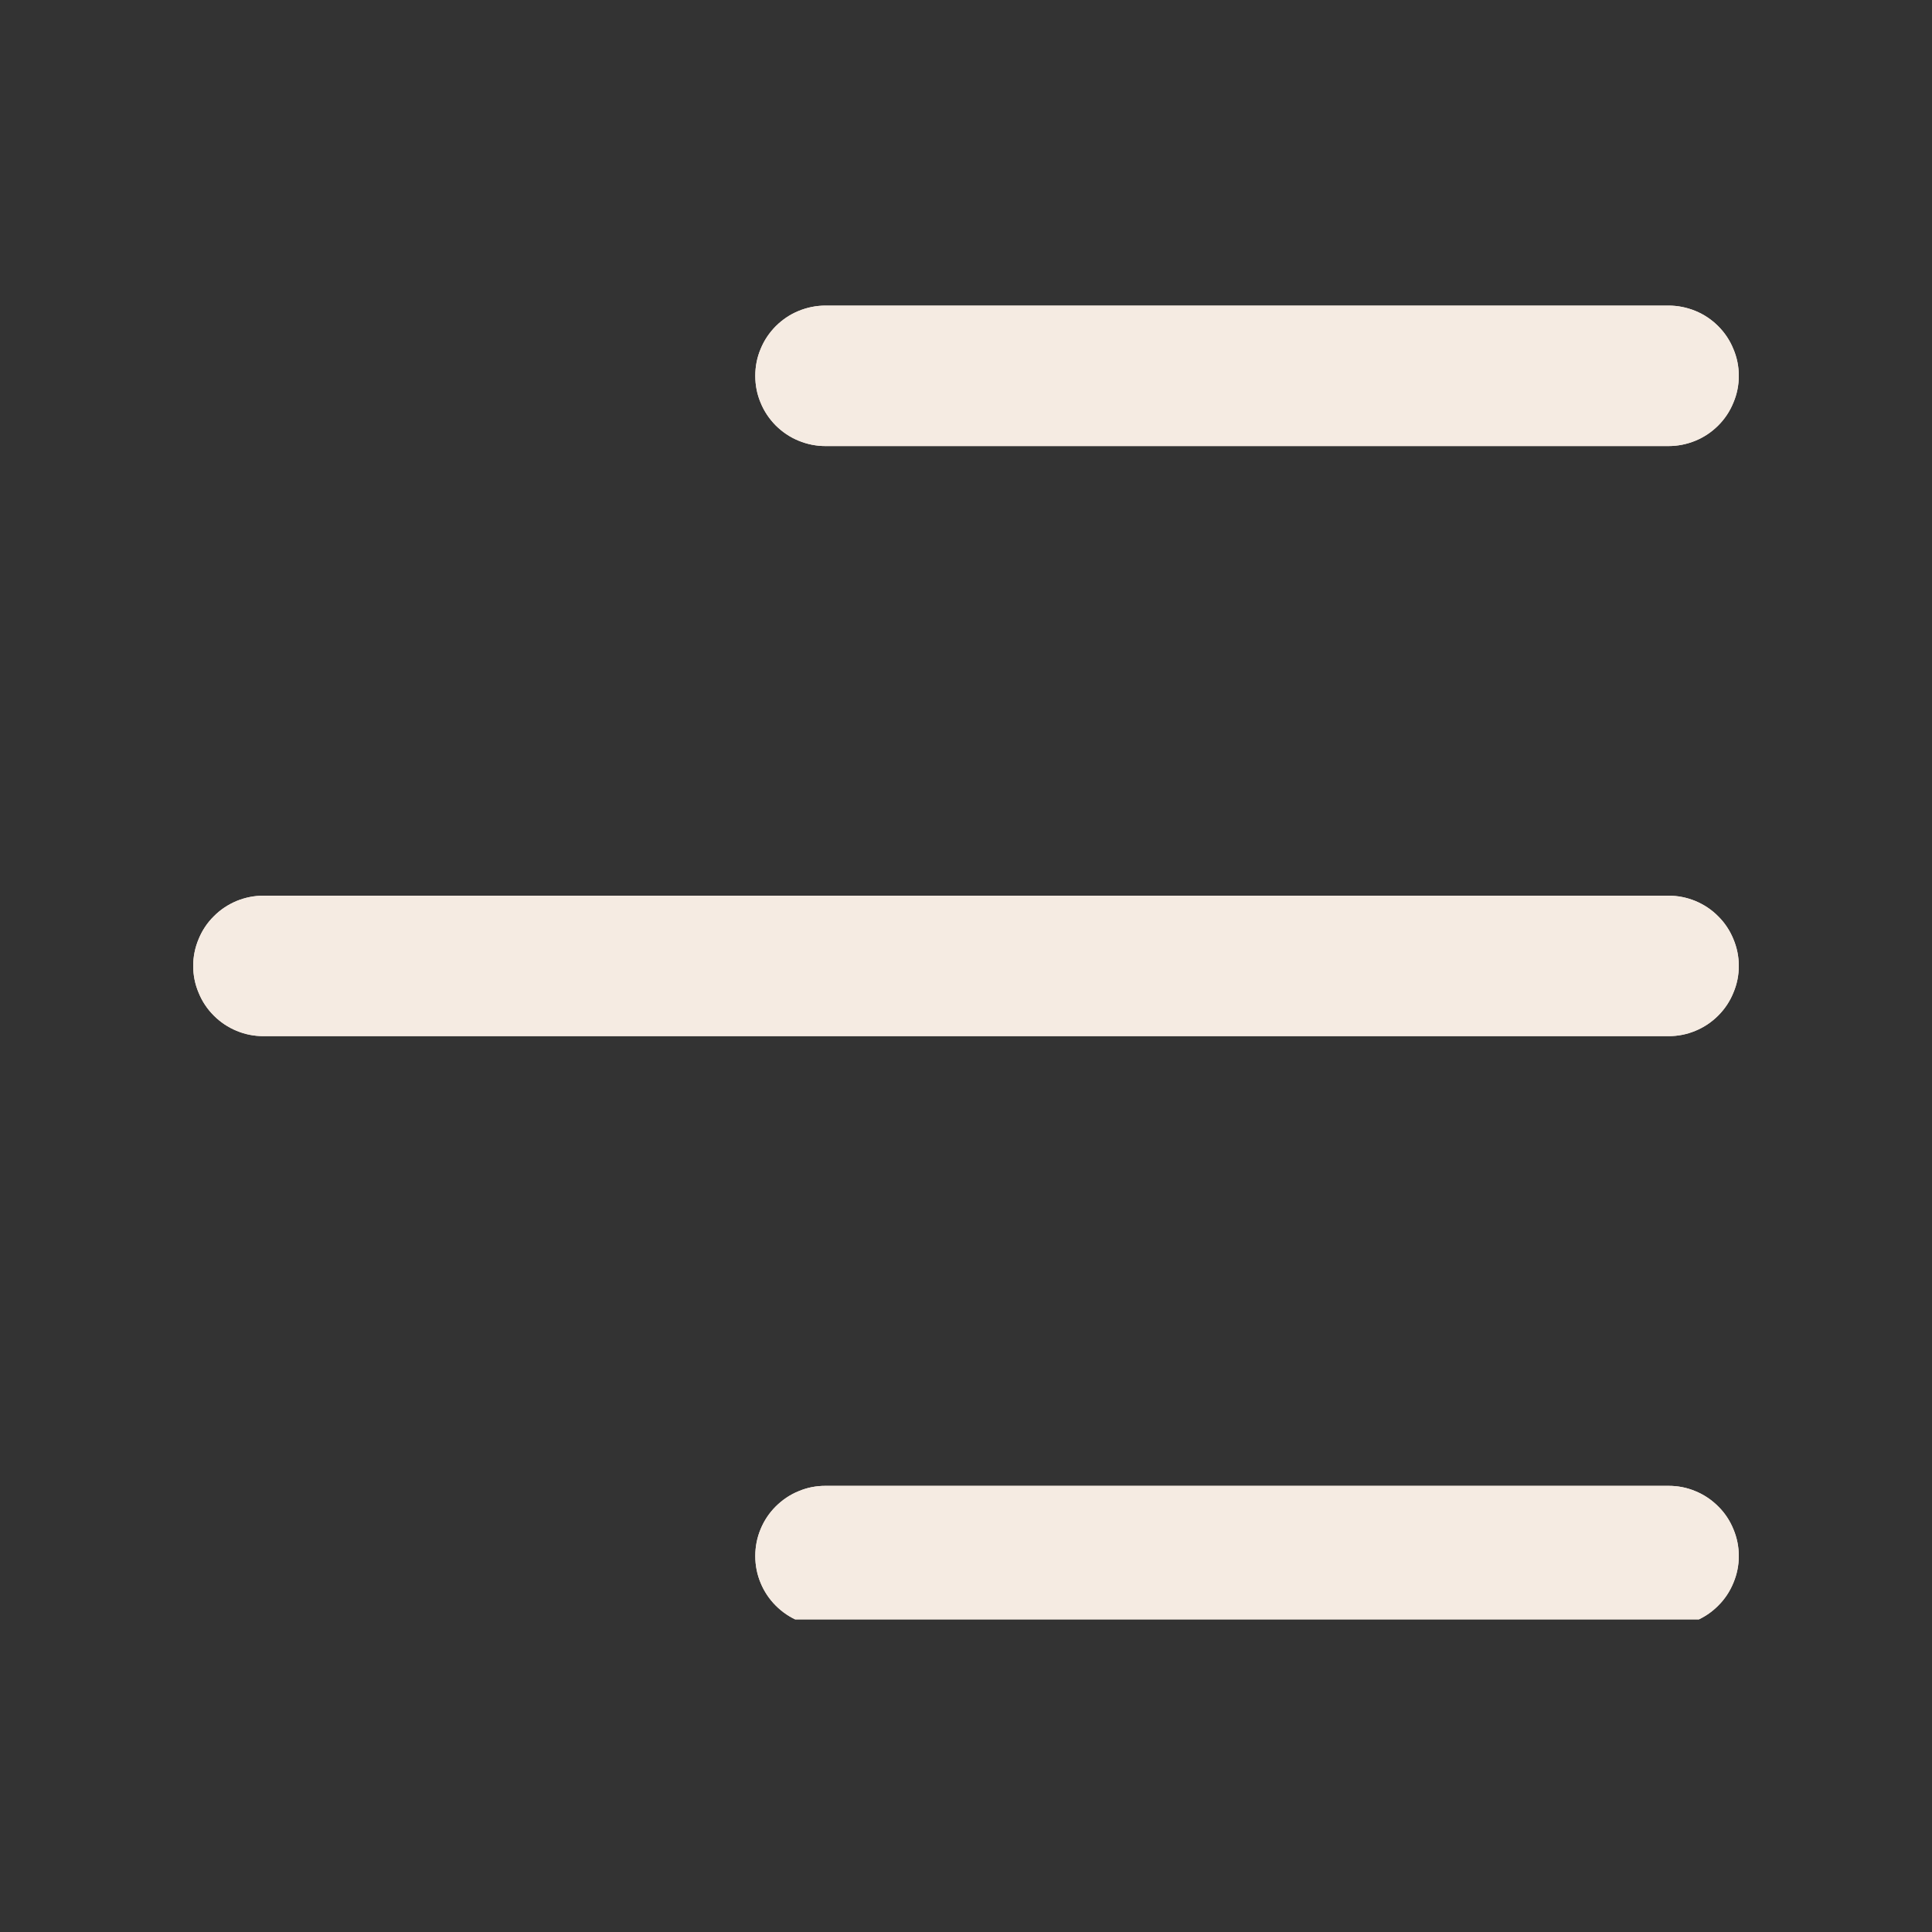 <?xml version="1.0" encoding="UTF-8"?> <svg xmlns="http://www.w3.org/2000/svg" xmlns:xlink="http://www.w3.org/1999/xlink" width="100" zoomAndPan="magnify" viewBox="0 0 75 75" height="100" preserveAspectRatio="xMidYMid meet" version="1.0"><rect x="0" y="0" width="75" height="75" fill="#333333" stroke="none"/><defs><clipPath id="5c408c4d18"><path d="M 29 11.863 L 67.5 11.863 L 67.5 18 L 29 18 Z M 29 11.863 " clip-rule="nonzero"></path></clipPath><clipPath id="f2bbaf1c28"><path d="M 7.5 34 L 67.5 34 L 67.5 41 L 7.5 41 Z M 7.5 34 " clip-rule="nonzero"></path></clipPath><clipPath id="484bb5d4ee"><path d="M 29 57 L 67.5 57 L 67.5 62.863 L 29 62.863 Z M 29 57 " clip-rule="nonzero"></path></clipPath><clipPath id="f866174a8e"><path d="M 29 11.863 L 67.5 11.863 L 67.5 18 L 29 18 Z M 29 11.863 " clip-rule="nonzero"></path></clipPath><clipPath id="0fe903c31e"><path d="M 7.5 34 L 67.5 34 L 67.5 41 L 7.5 41 Z M 7.5 34 " clip-rule="nonzero"></path></clipPath><clipPath id="ffbe26b296"><path d="M 29 57 L 67.5 57 L 67.5 62.863 L 29 62.863 Z M 29 57 " clip-rule="nonzero"></path></clipPath></defs><g clip-path="url(#5c408c4d18)"><path fill="#f5ebe2" d="M 64.77 17.316 L 32.047 17.316 C 31.684 17.316 31.336 17.246 31.004 17.109 C 30.668 16.973 30.375 16.773 30.117 16.52 C 29.863 16.262 29.664 15.969 29.527 15.633 C 29.387 15.301 29.32 14.953 29.32 14.59 C 29.32 14.227 29.387 13.879 29.527 13.547 C 29.664 13.211 29.863 12.918 30.117 12.66 C 30.375 12.406 30.668 12.207 31.004 12.07 C 31.336 11.934 31.684 11.863 32.047 11.863 L 64.77 11.863 C 65.133 11.863 65.48 11.934 65.816 12.07 C 66.148 12.207 66.445 12.406 66.699 12.66 C 66.957 12.918 67.152 13.211 67.289 13.547 C 67.43 13.879 67.5 14.227 67.5 14.59 C 67.5 14.953 67.43 15.301 67.289 15.633 C 67.152 15.969 66.957 16.262 66.699 16.52 C 66.445 16.773 66.148 16.973 65.816 17.109 C 65.48 17.246 65.133 17.316 64.77 17.316 Z M 64.77 17.316 " fill-opacity="1" fill-rule="nonzero"></path></g><g clip-path="url(#f2bbaf1c28)"><path fill="#f5ebe2" d="M 10.23 34.77 L 64.77 34.77 C 65.133 34.77 65.48 34.84 65.816 34.977 C 66.148 35.117 66.445 35.312 66.699 35.57 C 66.957 35.824 67.152 36.121 67.289 36.453 C 67.43 36.789 67.5 37.137 67.5 37.496 C 67.5 37.859 67.43 38.207 67.289 38.539 C 67.152 38.875 66.957 39.168 66.699 39.426 C 66.445 39.68 66.148 39.879 65.816 40.016 C 65.48 40.156 65.133 40.223 64.77 40.223 L 10.23 40.223 C 9.867 40.223 9.52 40.156 9.184 40.016 C 8.852 39.879 8.555 39.68 8.301 39.426 C 8.043 39.168 7.848 38.875 7.711 38.539 C 7.57 38.207 7.5 37.859 7.5 37.496 C 7.5 37.137 7.57 36.789 7.711 36.453 C 7.848 36.121 8.043 35.824 8.301 35.57 C 8.555 35.312 8.852 35.117 9.184 34.977 C 9.52 34.84 9.867 34.77 10.23 34.77 Z M 10.23 34.77 " fill-opacity="1" fill-rule="nonzero"></path></g><g clip-path="url(#484bb5d4ee)"><path fill="#f5ebe2" d="M 32.047 57.68 L 64.77 57.68 C 65.133 57.68 65.48 57.746 65.816 57.887 C 66.148 58.023 66.445 58.223 66.699 58.477 C 66.957 58.73 67.152 59.027 67.289 59.359 C 67.43 59.695 67.5 60.043 67.5 60.406 C 67.5 60.766 67.43 61.113 67.289 61.449 C 67.152 61.781 66.957 62.078 66.699 62.332 C 66.445 62.59 66.148 62.785 65.816 62.926 C 65.48 63.062 65.133 63.133 64.77 63.133 L 32.047 63.133 C 31.684 63.133 31.336 63.062 31.004 62.926 C 30.668 62.785 30.375 62.59 30.117 62.332 C 29.863 62.078 29.664 61.781 29.527 61.449 C 29.387 61.113 29.32 60.766 29.32 60.406 C 29.32 60.043 29.387 59.695 29.527 59.359 C 29.664 59.027 29.863 58.73 30.117 58.477 C 30.375 58.223 30.668 58.023 31.004 57.887 C 31.336 57.746 31.684 57.68 32.047 57.68 Z M 32.047 57.68 " fill-opacity="1" fill-rule="nonzero"></path></g><g clip-path="url(#f866174a8e)"><path fill="#f5ebe2" d="M 64.77 17.316 L 32.047 17.316 C 31.684 17.316 31.336 17.246 31.004 17.109 C 30.668 16.973 30.375 16.773 30.117 16.52 C 29.863 16.262 29.664 15.969 29.527 15.633 C 29.387 15.301 29.32 14.953 29.32 14.59 C 29.32 14.227 29.387 13.879 29.527 13.547 C 29.664 13.211 29.863 12.918 30.117 12.66 C 30.375 12.406 30.668 12.207 31.004 12.07 C 31.336 11.934 31.684 11.863 32.047 11.863 L 64.77 11.863 C 65.133 11.863 65.48 11.934 65.816 12.07 C 66.148 12.207 66.445 12.406 66.699 12.66 C 66.957 12.918 67.152 13.211 67.289 13.547 C 67.43 13.879 67.5 14.227 67.5 14.59 C 67.5 14.953 67.43 15.301 67.289 15.633 C 67.152 15.969 66.957 16.262 66.699 16.52 C 66.445 16.773 66.148 16.973 65.816 17.109 C 65.48 17.246 65.133 17.316 64.77 17.316 Z M 64.77 17.316 " fill-opacity="1" fill-rule="nonzero"></path></g><g clip-path="url(#0fe903c31e)"><path fill="#f5ebe2" d="M 10.23 34.77 L 64.77 34.77 C 65.133 34.77 65.48 34.84 65.816 34.977 C 66.148 35.117 66.445 35.312 66.699 35.57 C 66.957 35.824 67.152 36.121 67.289 36.453 C 67.43 36.789 67.5 37.137 67.5 37.496 C 67.5 37.859 67.43 38.207 67.289 38.539 C 67.152 38.875 66.957 39.168 66.699 39.426 C 66.445 39.68 66.148 39.879 65.816 40.016 C 65.48 40.156 65.133 40.223 64.77 40.223 L 10.23 40.223 C 9.867 40.223 9.52 40.156 9.184 40.016 C 8.852 39.879 8.555 39.68 8.301 39.426 C 8.043 39.168 7.848 38.875 7.711 38.539 C 7.57 38.207 7.5 37.859 7.5 37.496 C 7.5 37.137 7.57 36.789 7.711 36.453 C 7.848 36.121 8.043 35.824 8.301 35.57 C 8.555 35.312 8.852 35.117 9.184 34.977 C 9.52 34.84 9.867 34.77 10.23 34.77 Z M 10.23 34.77 " fill-opacity="1" fill-rule="nonzero"></path></g><g clip-path="url(#ffbe26b296)"><path fill="#f5ebe2" d="M 32.047 57.68 L 64.77 57.68 C 65.133 57.68 65.48 57.746 65.816 57.887 C 66.148 58.023 66.445 58.223 66.699 58.477 C 66.957 58.73 67.152 59.027 67.289 59.359 C 67.43 59.695 67.5 60.043 67.5 60.406 C 67.5 60.766 67.43 61.113 67.289 61.449 C 67.152 61.781 66.957 62.078 66.699 62.332 C 66.445 62.59 66.148 62.785 65.816 62.926 C 65.48 63.062 65.133 63.133 64.77 63.133 L 32.047 63.133 C 31.684 63.133 31.336 63.062 31.004 62.926 C 30.668 62.785 30.375 62.59 30.117 62.332 C 29.863 62.078 29.664 61.781 29.527 61.449 C 29.387 61.113 29.32 60.766 29.32 60.406 C 29.32 60.043 29.387 59.695 29.527 59.359 C 29.664 59.027 29.863 58.73 30.117 58.477 C 30.375 58.223 30.668 58.023 31.004 57.887 C 31.336 57.746 31.684 57.68 32.047 57.68 Z M 32.047 57.68 " fill-opacity="1" fill-rule="nonzero"></path></g></svg> 